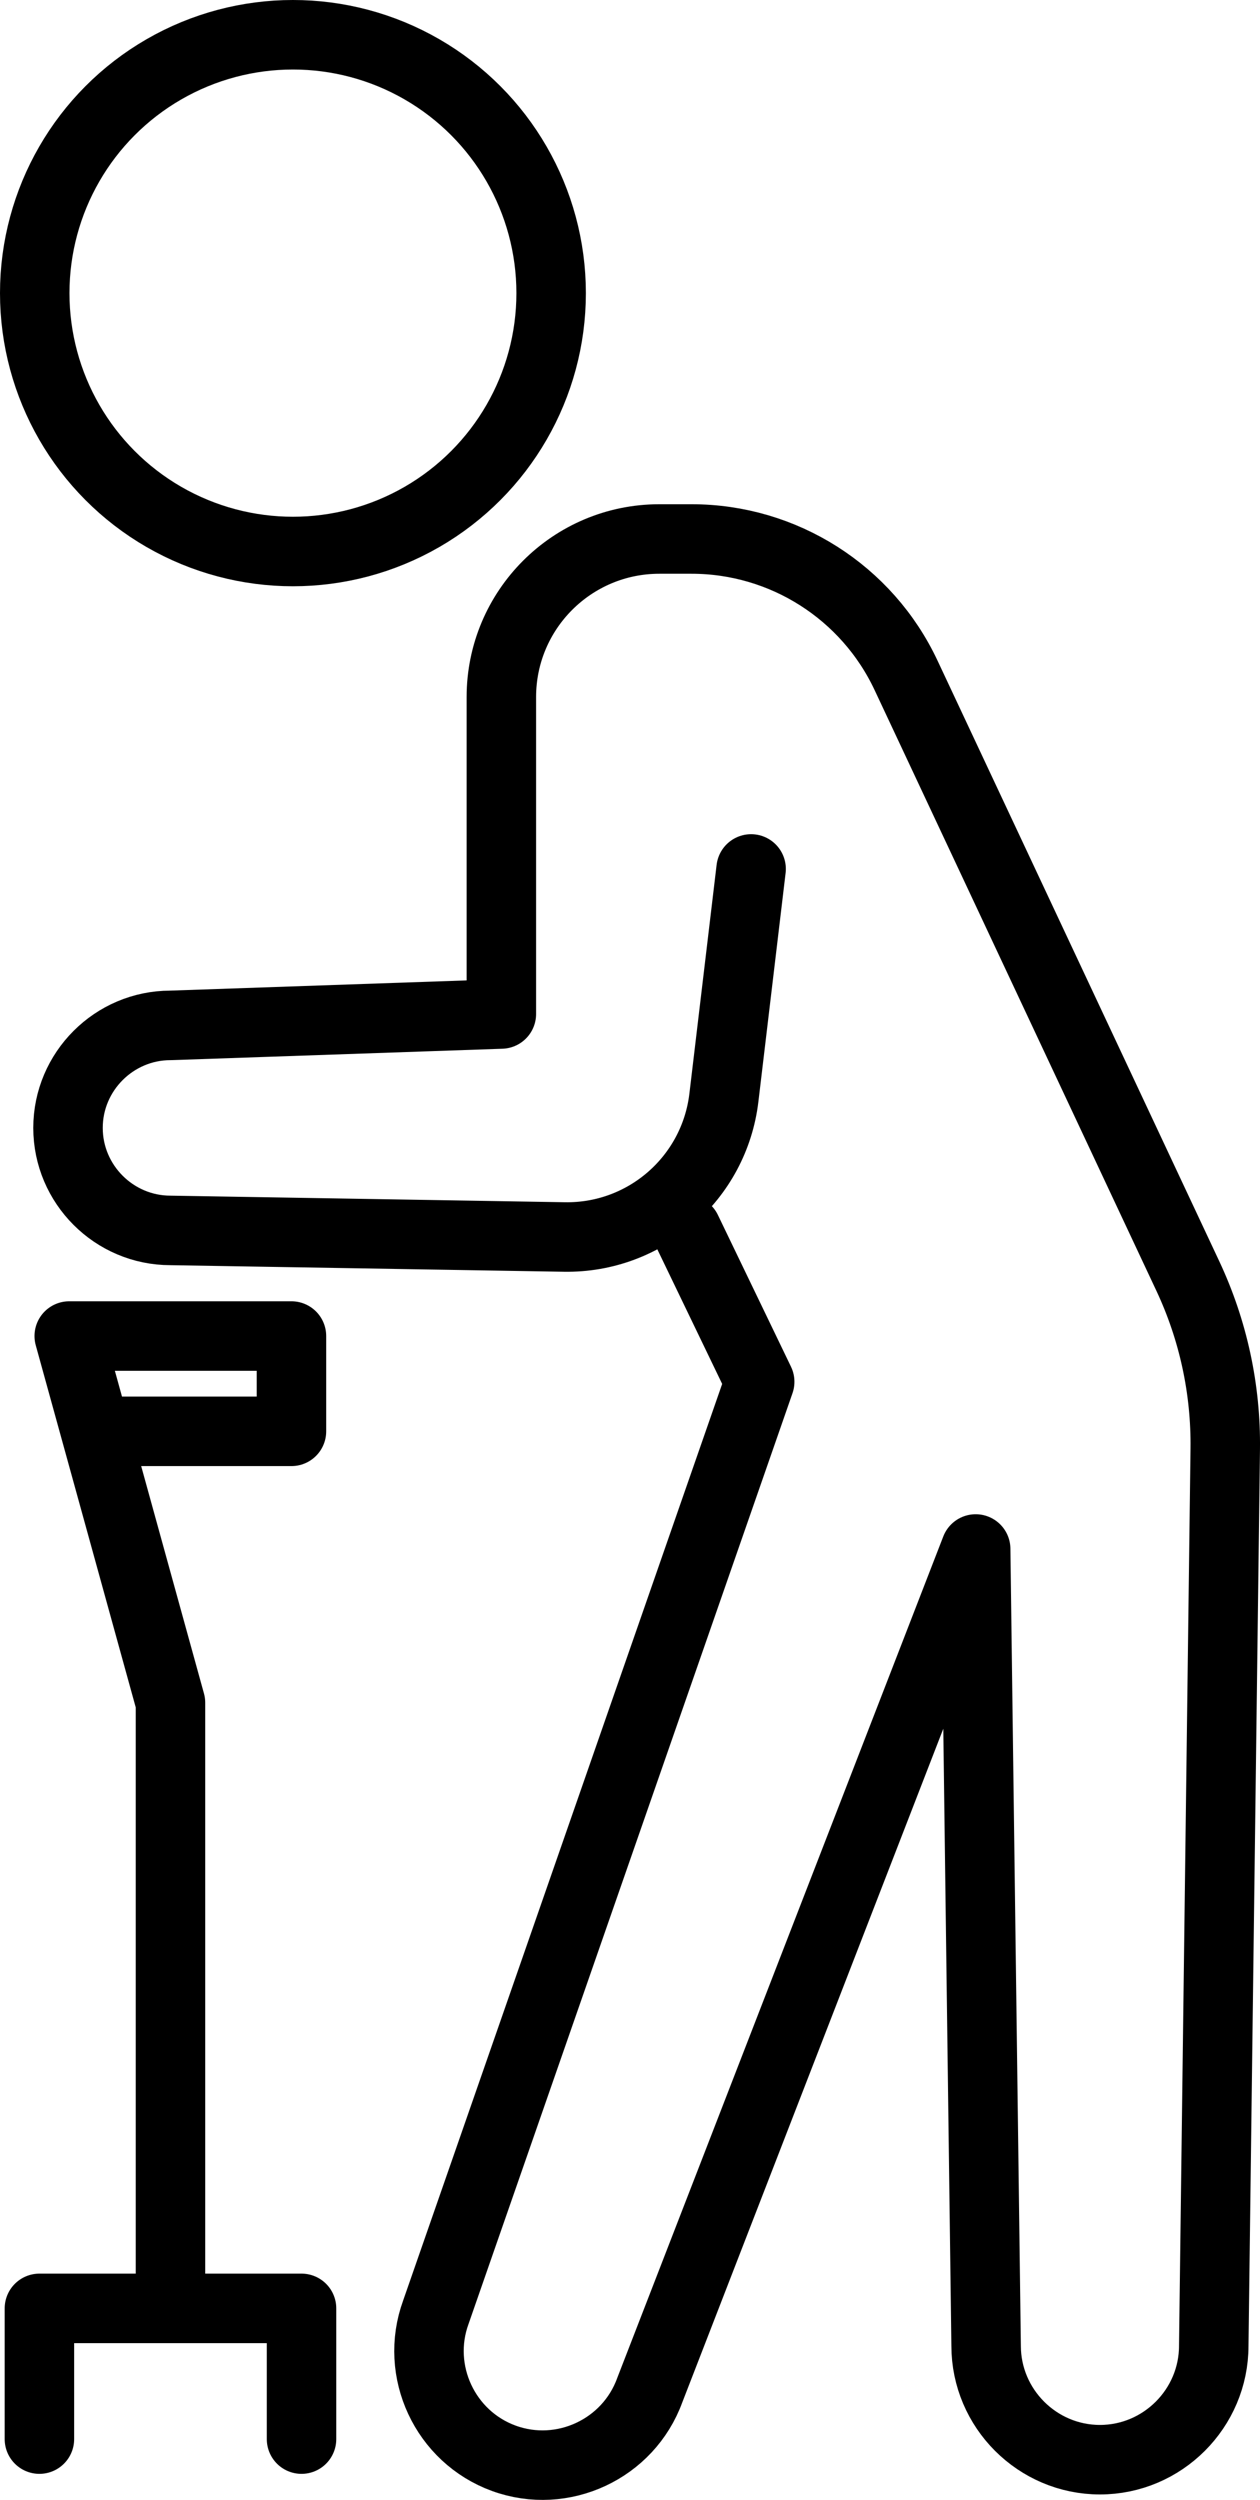 <?xml version="1.0" encoding="UTF-8"?>
<svg id="_レイヤー_2" data-name="レイヤー_2" xmlns="http://www.w3.org/2000/svg" viewBox="0 0 54.411 107.882">
  <g id="_レイヤー_1-2" data-name="レイヤー_1">
    <g>
      <circle cx="12.65" cy="12.65" r="11.15" style="fill: none; stroke: #000000; stroke-linecap: round; stroke-linejoin: round; stroke-width: 3px;"/>
      <path d="M29.649,53.081l3.157,6.549-13.986,40.157c-.925,2.54.397,5.375,2.938,6.3h0c2.54.925,5.375-.397,6.3-2.938l14.075-36.303.451,34.386c0,2.703,2.212,4.915,4.915,4.915h0c2.703,0,4.915-2.212,4.915-4.915l.496-38.699c.033-2.578-.519-5.131-1.615-7.465l-12.168-25.923c-1.686-3.591-5.296-5.885-9.263-5.885h-1.392c-3.767,0-6.822,3.054-6.822,6.822v13.676l-14.289.492c-2.433,0-4.424,1.991-4.424,4.424s1.99,4.424,4.424,4.424l17.012.284c3.499.058,6.474-2.54,6.887-6.014l1.175-9.869" style="fill: none; stroke: #000000; stroke-linecap: round; stroke-linejoin: round; stroke-width: 3px;"/>
      <polyline points="1.702 105.258 1.702 99.617 13.021 99.617 13.021 105.258" style="fill: none; stroke: #000000; stroke-linecap: round; stroke-linejoin: round; stroke-width: 3px;"/>
      <polyline points="7.362 99.617 7.362 73.481 2.99 57.656 12.586 57.656 12.586 61.768 4.454 61.768" style="fill: none; stroke: #000000; stroke-linecap: round; stroke-linejoin: round; stroke-width: 3px;"/>
    </g>
  </g>
</svg>